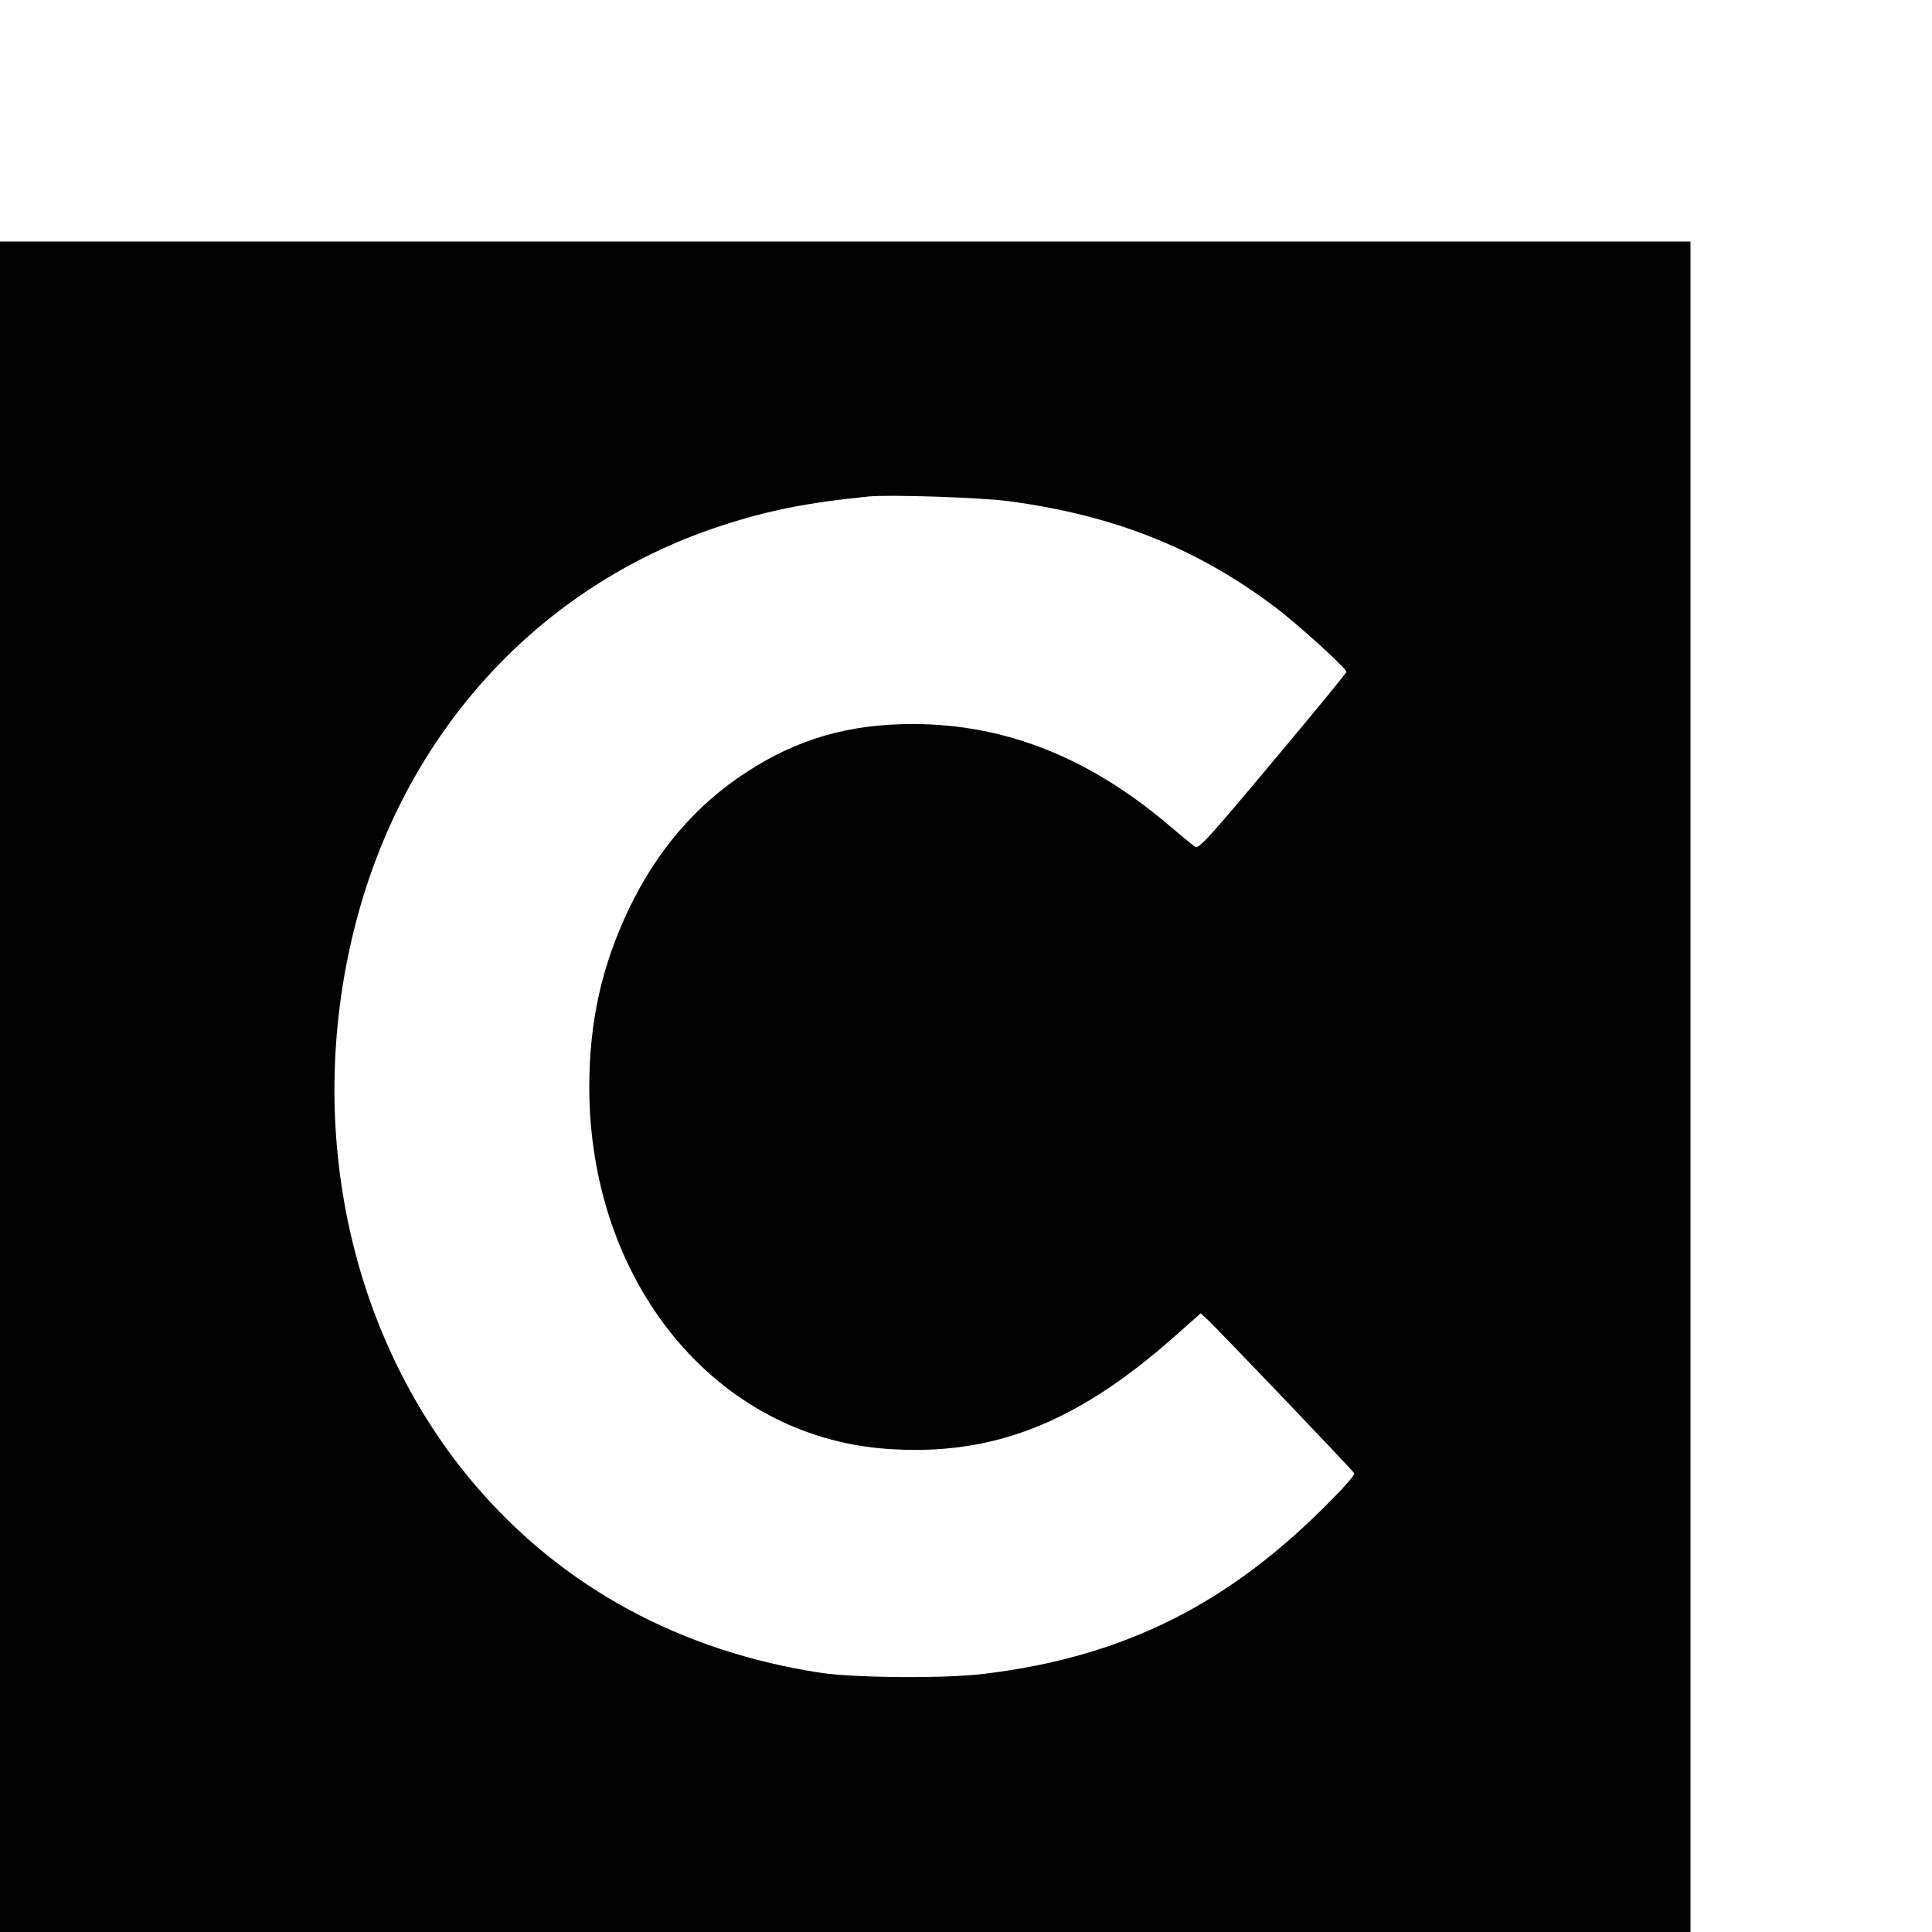 <?xml version="1.0" standalone="no"?>
<!DOCTYPE svg PUBLIC "-//W3C//DTD SVG 20010904//EN"
 "http://www.w3.org/TR/2001/REC-SVG-20010904/DTD/svg10.dtd">
<svg version="1.0" xmlns="http://www.w3.org/2000/svg"
 width="16pt" height="16pt" viewBox="0 0 16 16"
 preserveAspectRatio="xMidYMid meet">
<g transform="translate(0,16) scale(0.002,-0.002)"
fill="#000000" stroke="none">
<path d="M0 3500 l0 -3500 3500 0 3500 0 0 3500 0 3500 -3500 0 -3500 0 0
-3500z m4175 2425 c436 -58 779 -194 1101 -436 94 -70 299 -256 299 -271 0 -5
-137 -172 -305 -372 -261 -312 -307 -363 -321 -353 -9 7 -61 49 -115 95 -330
278 -674 413 -1053 414 -267 0 -480 -62 -691 -200 -208 -135 -370 -324 -486
-566 -112 -235 -163 -463 -164 -733 -1 -811 521 -1449 1227 -1502 439 -33 791
104 1201 469 l104 92 25 -23 c48 -45 608 -631 611 -640 2 -6 -38 -53 -90 -105
-423 -434 -862 -655 -1443 -725 -161 -20 -531 -17 -675 4 -578 88 -1065 351
-1426 770 -522 607 -714 1476 -508 2307 199 804 756 1419 1511 1670 201 66
360 98 618 124 85 9 466 -4 580 -19z"/>
</g>
</svg>
